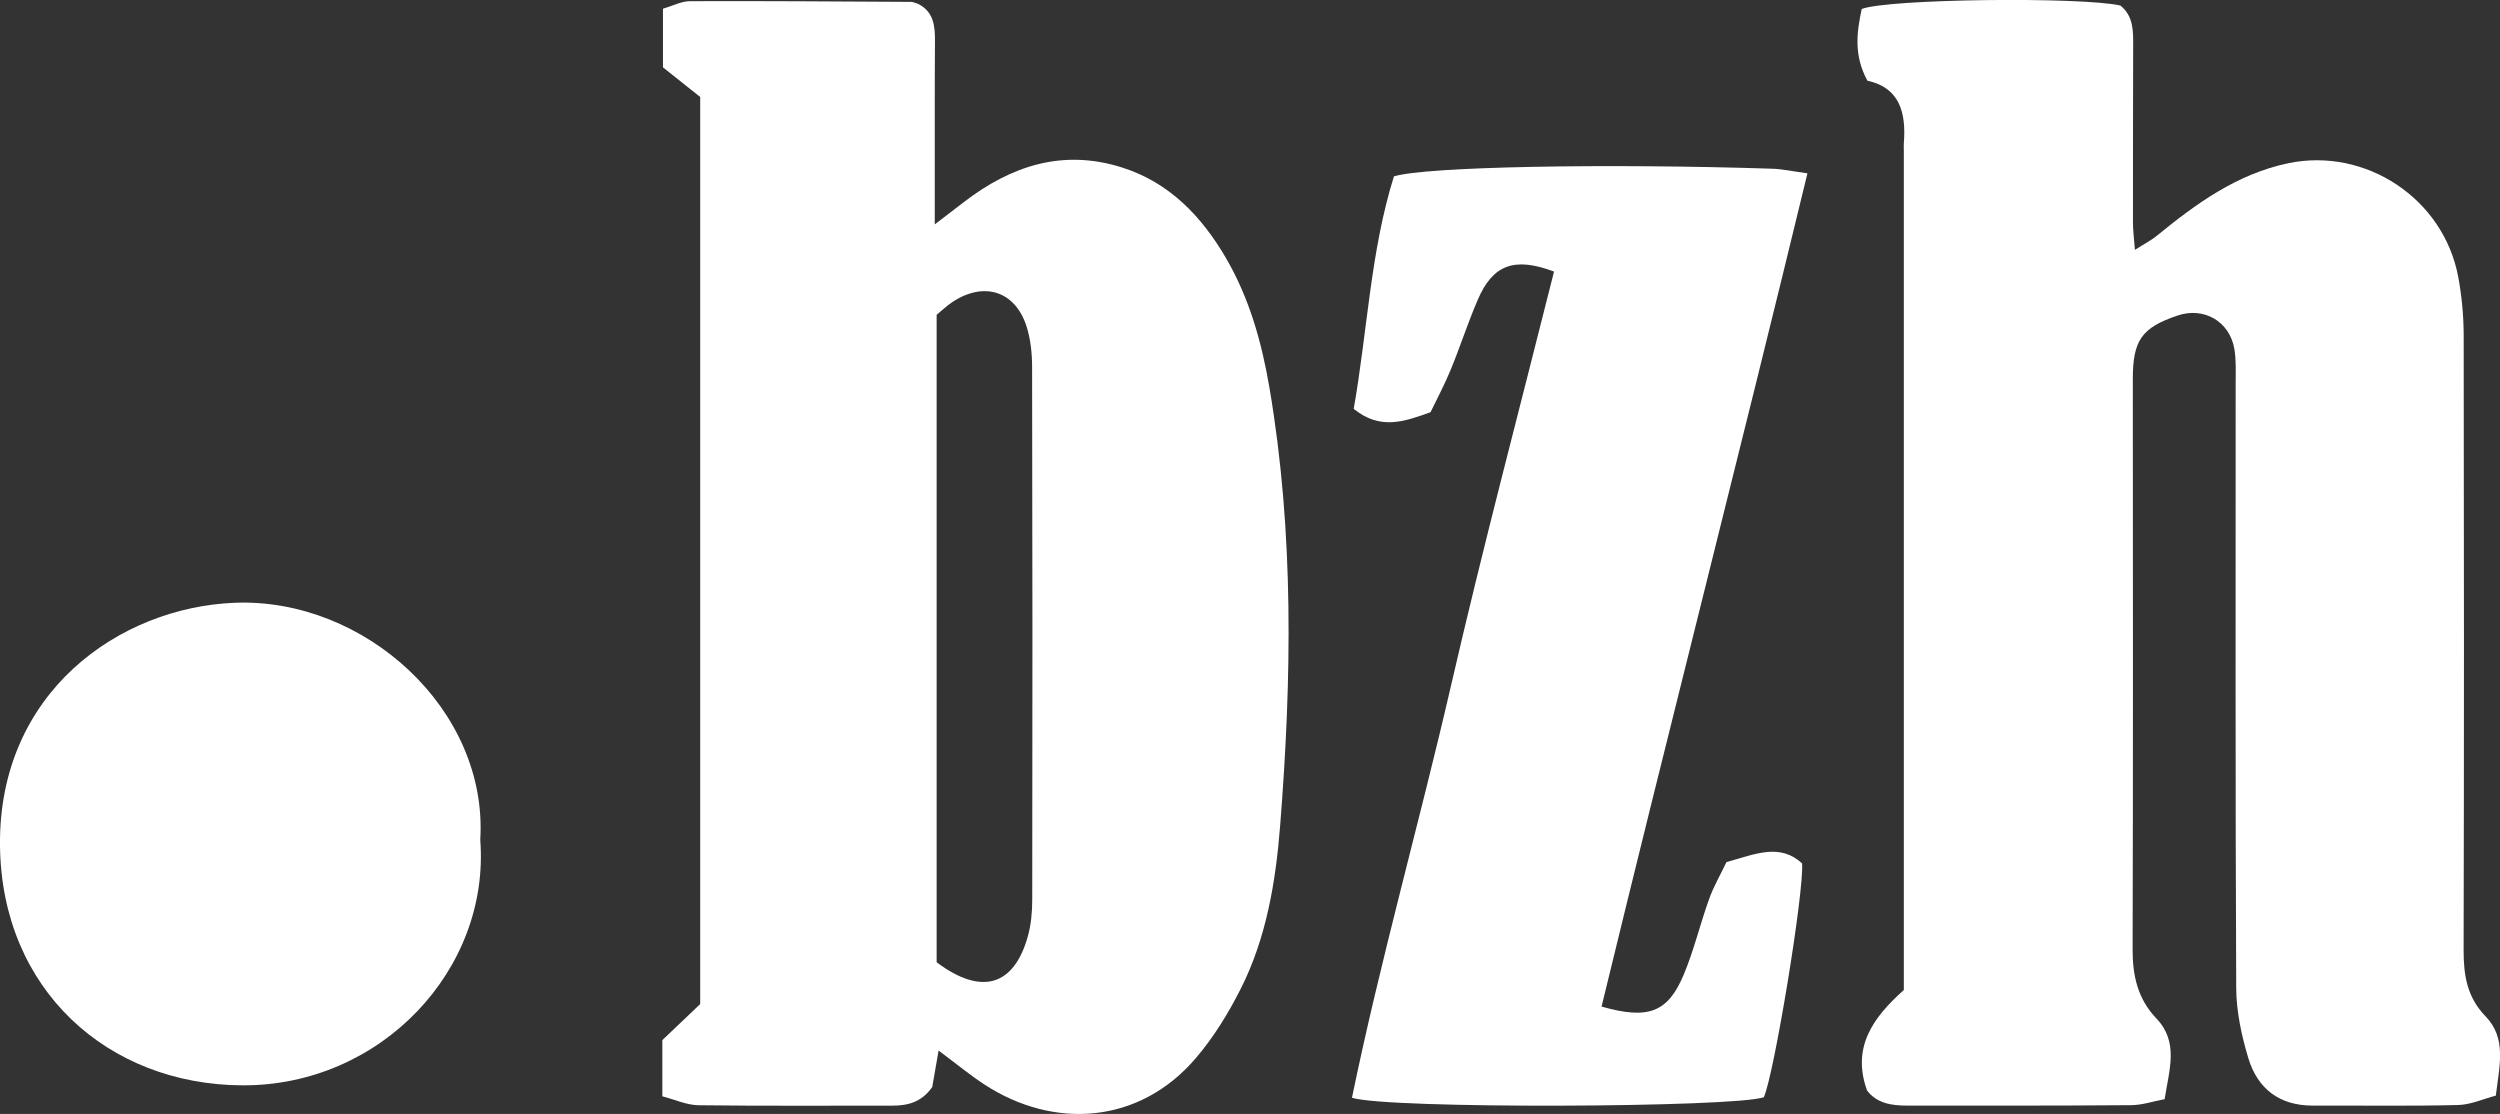 <?xml version="1.0" encoding="utf-8"?>
<!-- Generator: Adobe Illustrator 16.0.0, SVG Export Plug-In . SVG Version: 6.00 Build 0)  -->
<!DOCTYPE svg PUBLIC "-//W3C//DTD SVG 1.1//EN" "http://www.w3.org/Graphics/SVG/1.1/DTD/svg11.dtd">
<svg version="1.1" id="Calque_1" xmlns="http://www.w3.org/2000/svg" xmlns:xlink="http://www.w3.org/1999/xlink" x="0px" y="0px"
	 width="35.929px" height="16.009px" viewBox="0 0 35.929 16.009" enable-background="new 0 0 35.929 16.009" xml:space="preserve">
<rect x="0" y="0" width="35.929" height="16.009" fill="#333333" stroke="none"/>
<g>
	<defs>
		<rect id="SVGID_1_" width="35.929" height="16.009"/>
	</defs>
	<clipPath id="SVGID_2_">
		<use xlink:href="#SVGID_1_"  overflow="visible"/>
	</clipPath>
	<path clip-path="url(#SVGID_2_)" fill="#FFFFFF" d="M3.372,8.663C1.718,8.729-0.024,9.947,0,12.155
		c0.023,2.069,1.55,3.434,3.482,3.443c1.994,0.01,3.564-1.665,3.42-3.528C7.018,10.196,5.237,8.588,3.372,8.663"/>
	<path clip-path="url(#SVGID_2_)" fill="#FFFFFF" d="M25.477,2.425c-2.384-0.078-4.995-0.031-5.444,0.11
		c-0.337,1.075-0.381,2.227-0.578,3.341c0.379,0.307,0.719,0.187,1.104,0.048c0.091-0.189,0.199-0.39,0.286-0.601
		c0.139-0.335,0.249-0.682,0.393-1.015c0.217-0.506,0.528-0.619,1.096-0.405c-0.496,1.979-1.021,3.954-1.479,5.944
		c-0.457,1.982-1.015,3.942-1.425,5.929c0.498,0.165,5.502,0.142,5.919-0.007c0.147-0.324,0.58-2.951,0.55-3.361
		c-0.323-0.294-0.669-0.134-1.087-0.018c-0.084,0.177-0.184,0.348-0.249,0.53c-0.128,0.355-0.216,0.728-0.36,1.075
		c-0.23,0.557-0.513,0.663-1.186,0.471c0.965-3.977,1.983-7.943,2.959-11.975C25.76,2.462,25.618,2.43,25.477,2.425"/>
	<path clip-path="url(#SVGID_2_)" fill="#FFFFFF" d="M17.62,3.71c-0.347-0.595-0.811-1.088-1.498-1.304
		c-0.851-0.269-1.594-0.022-2.273,0.501c-0.109,0.084-0.219,0.168-0.415,0.318c0-0.268,0-0.429,0-0.59
		c0.001-0.679-0.002-1.357,0.003-2.036c0.002-0.225-0.017-0.432-0.246-0.545c-0.036-0.01-0.068-0.027-0.099-0.027
		c-1.059-0.006-2.118-0.014-3.176-0.01c-0.122,0-0.244,0.066-0.388,0.108v0.843c0.188,0.15,0.355,0.282,0.535,0.426V14.43
		c-0.199,0.188-0.376,0.357-0.544,0.518v0.808c0.179,0.046,0.347,0.125,0.517,0.128c0.926,0.012,1.853,0.005,2.779,0.006
		c0.226,0.001,0.428-0.046,0.583-0.268c0.023-0.133,0.05-0.291,0.091-0.524c0.266,0.199,0.455,0.355,0.66,0.489
		c0.996,0.649,2.228,0.573,3.042-0.386c0.253-0.297,0.464-0.641,0.64-0.99c0.371-0.734,0.504-1.545,0.567-2.349
		c0.166-2.097,0.201-4.196-0.153-6.284C18.133,4.919,17.955,4.285,17.62,3.71 M14.77,13.463c-0.2,0.706-0.665,0.85-1.309,0.366
		V4.524c0.076-0.062,0.148-0.132,0.229-0.185c0.453-0.298,0.899-0.157,1.063,0.351c0.059,0.186,0.08,0.391,0.08,0.587
		c0.006,2.548,0.006,5.097,0.002,7.646C14.835,13.104,14.819,13.29,14.77,13.463"/>
	<path clip-path="url(#SVGID_2_)" fill="#FFFFFF" d="M35.406,13.649c0.007-2.945,0.006-5.891,0.001-8.836
		c-0.001-0.28-0.028-0.563-0.079-0.837c-0.212-1.124-1.332-1.862-2.443-1.63c-0.738,0.155-1.323,0.581-1.889,1.043
		c-0.082,0.067-0.179,0.116-0.314,0.202c-0.013-0.173-0.028-0.284-0.028-0.395c-0.001-0.844,0.002-1.688,0.003-2.532
		c0.001-0.217,0.006-0.434-0.185-0.585c-0.577-0.127-3.337-0.096-3.716,0.05c-0.07,0.327-0.119,0.663,0.082,1.031
		c0.466,0.1,0.558,0.464,0.523,0.9c-0.003,0.033,0,0.066,0,0.099v11.467v0.602c-0.439,0.392-0.754,0.821-0.528,1.445
		c0.139,0.182,0.347,0.216,0.568,0.216c1.076,0,2.151,0.003,3.228-0.006c0.157-0.001,0.313-0.055,0.48-0.086
		c0.067-0.428,0.206-0.82-0.118-1.16c-0.271-0.284-0.344-0.618-0.342-1c0.008-2.73,0.004-5.461,0.003-8.191
		c0-0.556,0.128-0.737,0.642-0.911c0.377-0.128,0.747,0.081,0.817,0.477c0.028,0.161,0.019,0.33,0.019,0.495
		c0.001,2.896-0.006,5.792,0.008,8.688c0.001,0.339,0.076,0.688,0.175,1.015c0.133,0.438,0.448,0.681,0.927,0.679
		c0.694-0.002,1.39,0.009,2.084-0.008c0.185-0.004,0.367-0.089,0.545-0.135c0.053-0.437,0.157-0.825-0.148-1.14
		C35.453,14.33,35.405,14.011,35.406,13.649"/>
</g>
</svg>
